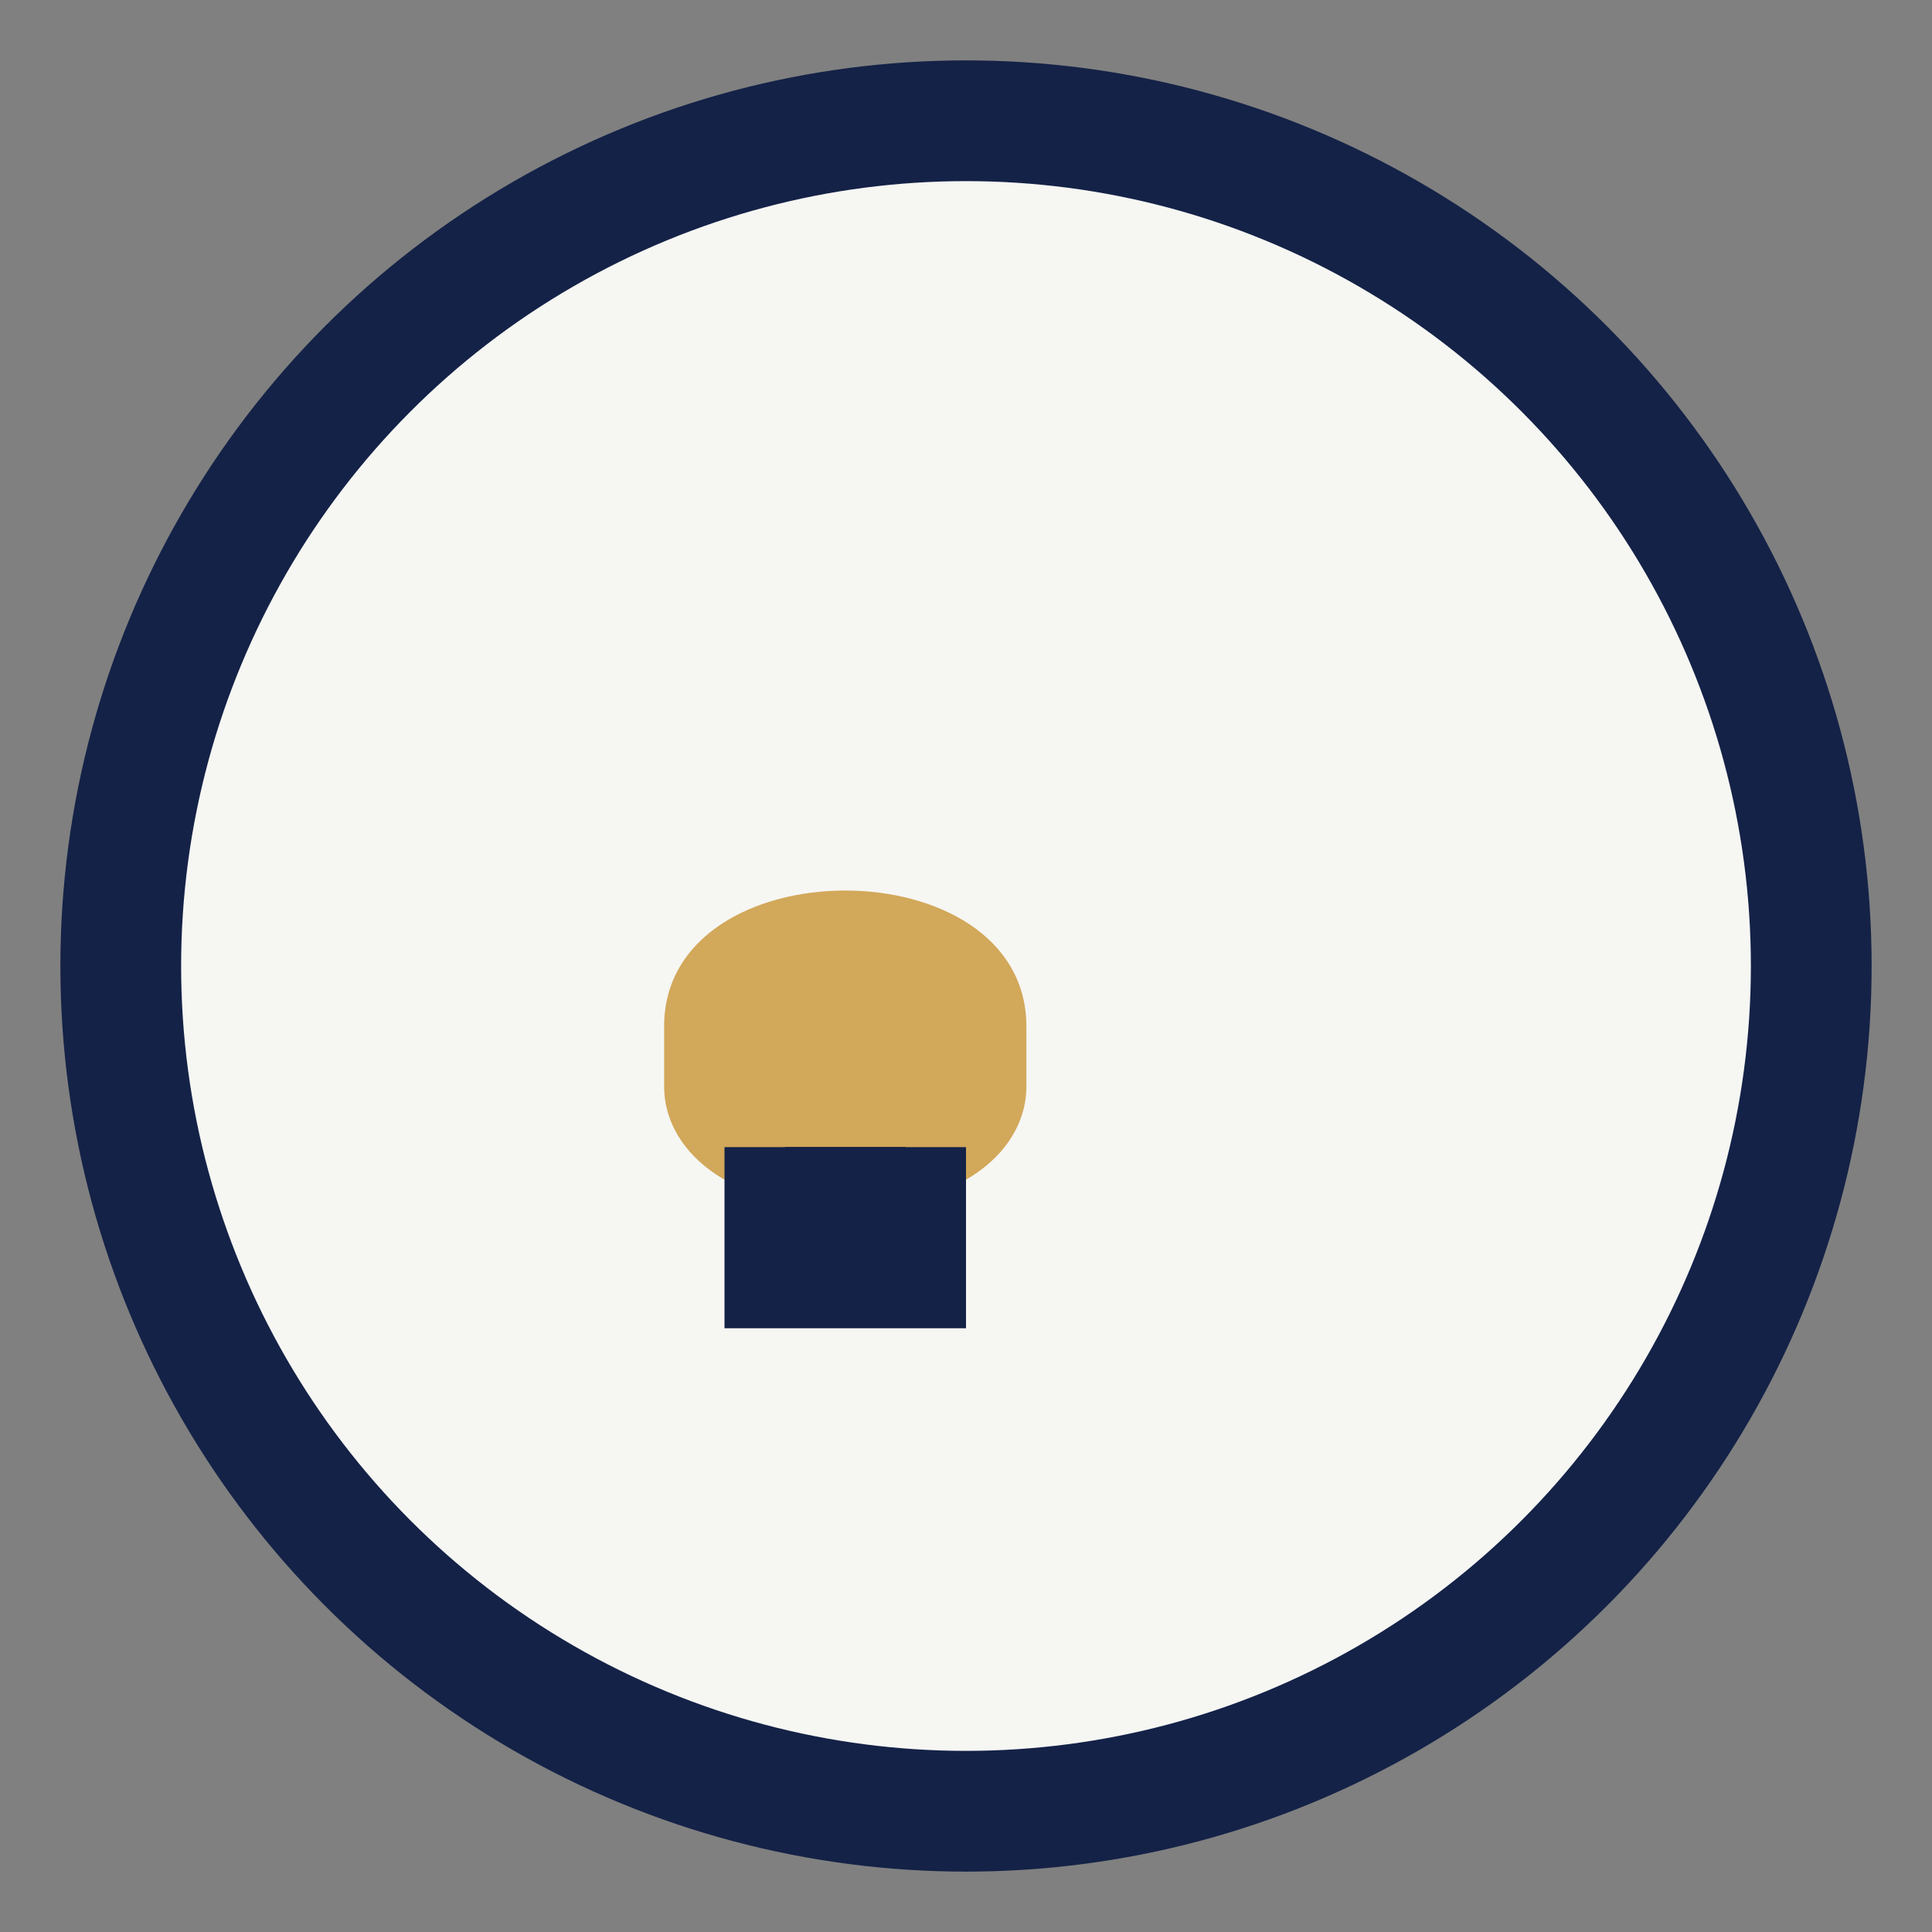<?xml version="1.0" encoding="UTF-8"?>
<svg xmlns="http://www.w3.org/2000/svg" width="32" height="32" viewBox="0 0 32 32"><rect x="0" y="0" width="32" height="32" fill="#808080" stroke="none"/><circle cx="16" cy="16" r="14" fill="#F6F6F3" stroke="#142247" stroke-width="2"/><path d="M11 17c0-3 6-3 6 0v1c0 1-1 2-3 2s-3-1-3-2v-1Z" fill="#D2A85A"/><path d="M13 19v2h2v-2" stroke="#142247" stroke-width="2"/></svg>